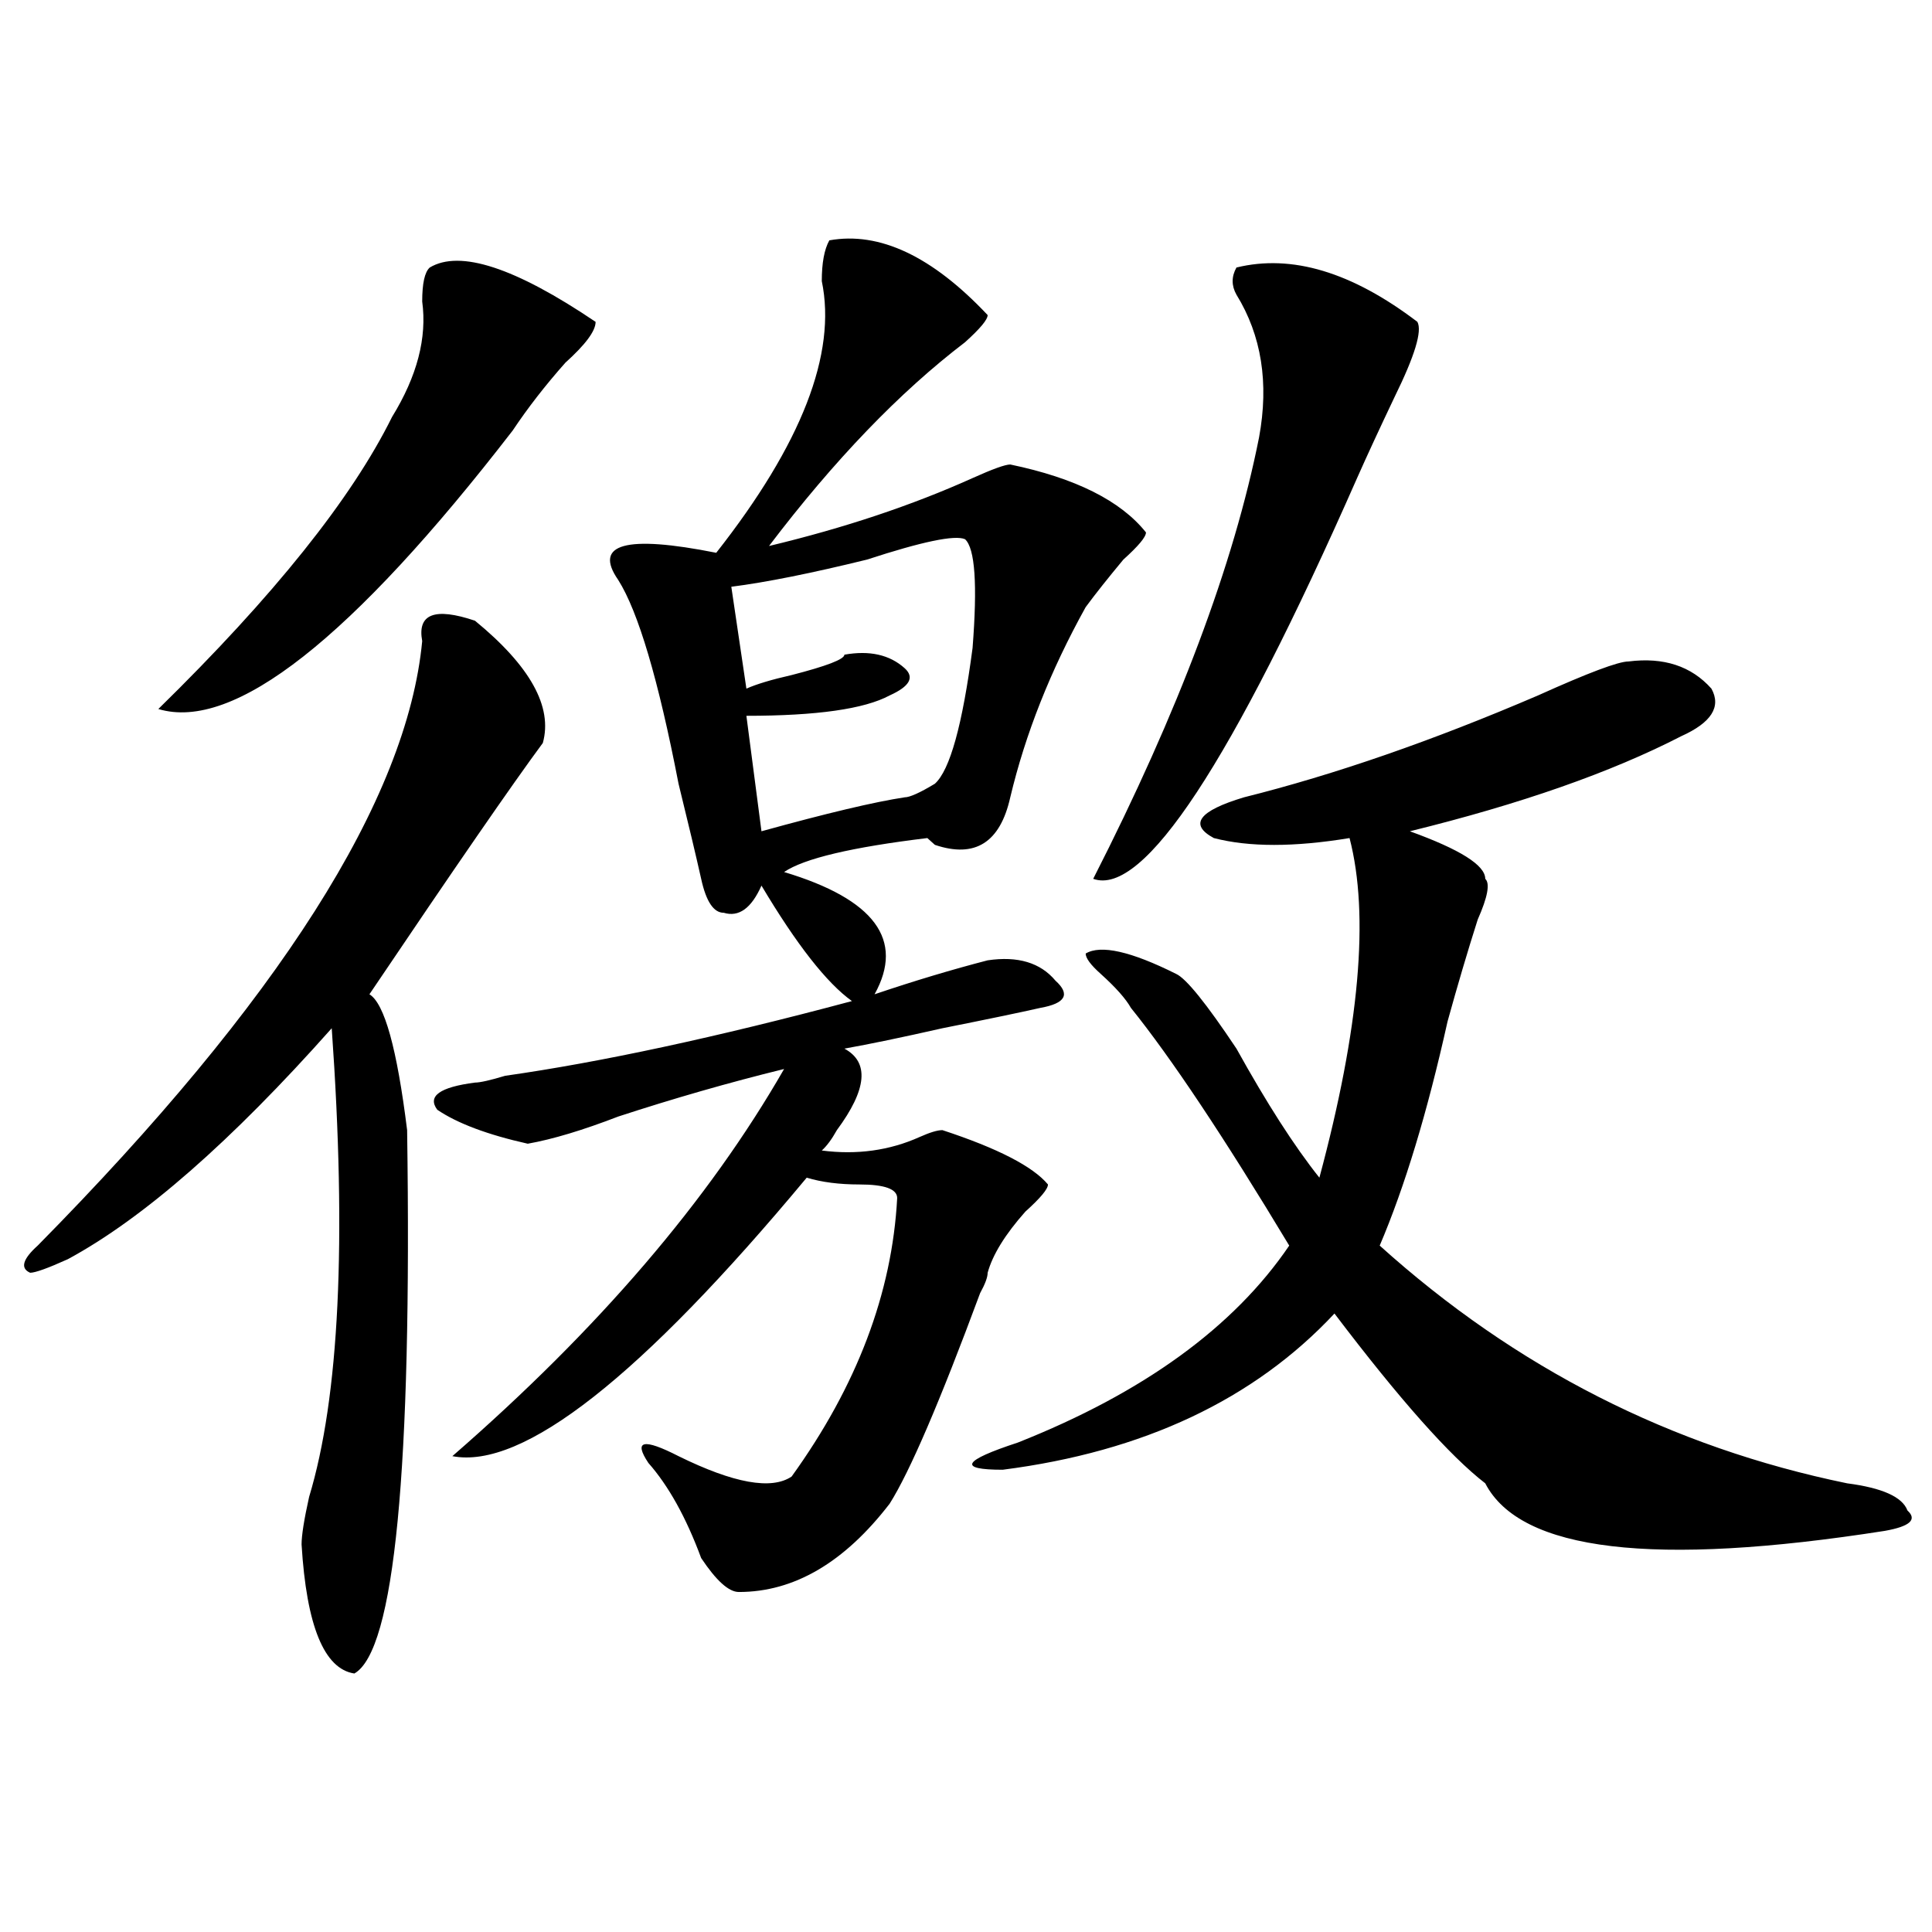 <?xml version="1.0" encoding="utf-8"?>
<!-- Generator: Adobe Illustrator 16.0.0, SVG Export Plug-In . SVG Version: 6.00 Build 0)  -->
<!DOCTYPE svg PUBLIC "-//W3C//DTD SVG 1.1//EN" "http://www.w3.org/Graphics/SVG/1.1/DTD/svg11.dtd">
<svg version="1.1" id="图层_1" xmlns="http://www.w3.org/2000/svg" xmlns:xlink="http://www.w3.org/1999/xlink" x="0px" y="0px"
	 width="1000px" height="1000px" viewBox="0 0 1000 1000" enable-background="new 0 0 1000 1000" xml:space="preserve">
<path d="M245.848,321.281c28.597,23.456,40.304,44.55,35.121,63.281c-15.609,21.094-45.548,64.489-89.754,130.078
	c7.805,4.724,14.268,28.125,19.512,70.313c2.561,175.781-6.524,269.494-27.316,281.25c-15.609-2.362-24.756-24.609-27.316-66.797
	c0-4.669,1.281-12.854,3.902-24.609c15.609-51.526,19.512-132.386,11.707-242.578c-52.072,58.612-97.559,98.438-136.582,119.531
	c-10.427,4.724-16.951,7.031-19.512,7.031c-5.244-2.308-3.902-7.031,3.902-14.063c124.875-126.563,191.215-230.823,199.02-312.891
	C215.91,317.766,224.995,314.25,245.848,321.281z M222.434,138.469c15.609-9.339,44.206,0,85.852,28.125
	c0,4.724-5.244,11.755-15.609,21.094c-10.427,11.755-19.512,23.456-27.316,35.156C182.069,330.675,120.973,378.739,81.95,366.984
	C141.765,308.427,182.069,258,202.922,215.813c12.988-21.094,18.17-40.979,15.609-59.766
	C218.532,146.708,219.812,140.831,222.434,138.469z M429.258,124.406c25.975-4.669,53.291,8.239,81.949,38.672
	c0,2.362-3.902,7.031-11.707,14.063c-33.841,25.817-67.681,60.974-101.461,105.469c39.023-9.339,74.145-21.094,105.363-35.156
	c10.365-4.669,16.89-7.031,19.512-7.031c33.78,7.031,57.194,18.786,70.242,35.156c0,2.362-3.902,7.031-11.707,14.063
	c-7.805,9.394-14.329,17.578-19.512,24.609c-18.231,32.849-31.219,65.644-39.023,98.438c-5.244,23.456-18.231,31.641-39.023,24.609
	l-3.902-3.516c-39.023,4.724-63.779,10.547-74.145,17.578c46.828,14.063,62.438,35.156,46.828,63.281
	c20.792-7.031,40.304-12.854,58.535-17.578c15.609-2.308,27.316,1.208,35.121,10.547c7.805,7.031,5.183,11.755-7.805,14.063
	c-10.427,2.362-27.316,5.878-50.73,10.547c-20.853,4.724-37.743,8.239-50.73,10.547c12.988,7.031,11.707,21.094-3.902,42.188
	c-2.622,4.724-5.244,8.239-7.805,10.547c18.17,2.362,35.121,0,50.73-7.031c5.183-2.308,9.085-3.516,11.707-3.516
	c28.597,9.394,46.828,18.786,54.633,28.125c0,2.362-3.902,7.031-11.707,14.063c-10.427,11.755-16.951,22.302-19.512,31.641
	c0,2.362-1.342,5.878-3.902,10.547c-20.853,56.25-36.463,92.614-46.828,108.984c-23.414,30.432-49.45,45.703-78.047,45.703
	c-5.244,0-11.707-5.878-19.512-17.578c-7.805-21.094-16.951-37.464-27.316-49.219c-7.805-11.7-2.622-12.854,15.609-3.516
	c28.597,14.063,48.109,17.578,58.535,10.547c33.78-46.856,52.011-94.922,54.633-144.141c0-4.669-6.524-7.031-19.512-7.031
	c-10.427,0-19.512-1.153-27.316-3.516C331.7,712.724,270.543,760.734,234.141,753.703c75.425-65.589,132.68-132.386,171.703-200.391
	c-28.658,7.031-57.255,15.271-85.852,24.609c-18.231,7.031-33.841,11.755-46.828,14.063c-20.853-4.669-36.463-10.547-46.828-17.578
	c-5.244-7.031,1.281-11.7,19.512-14.063c2.561,0,7.805-1.153,15.609-3.516c49.389-7.031,109.266-19.886,179.508-38.672
	c-13.049-9.339-28.658-29.278-46.828-59.766c-5.244,11.755-11.707,16.425-19.512,14.063c-5.244,0-9.146-5.823-11.707-17.578
	c-2.622-11.7-6.524-28.125-11.707-49.219c-10.427-53.888-20.853-89.044-31.219-105.469c-13.049-18.731,3.902-23.401,50.73-14.063
	c44.206-56.25,62.438-103.106,54.633-140.625C425.356,136.161,426.636,129.13,429.258,124.406z M499.5,279.094
	c-5.244-2.308-22.134,1.208-50.73,10.547c-28.658,7.031-52.072,11.755-70.242,14.063l7.805,52.734
	c5.183-2.308,12.988-4.669,23.414-7.031c18.17-4.669,27.316-8.185,27.316-10.547c12.988-2.308,23.414,0,31.219,7.031
	c5.183,4.724,2.561,9.394-7.805,14.063c-13.049,7.031-37.743,10.547-74.145,10.547l7.805,59.766
	c33.78-9.339,58.535-15.216,74.145-17.578c2.561,0,7.805-2.308,15.609-7.031c7.805-7.031,14.268-30.433,19.512-70.313
	C505.964,302.55,504.683,283.817,499.5,279.094z M842.907,342.375c18.17-2.308,32.499,2.362,42.926,14.063
	c5.183,9.394,0,17.578-15.609,24.609c-36.463,18.786-83.291,35.156-140.484,49.219c25.975,9.394,39.023,17.578,39.023,24.609
	c2.561,2.362,1.281,9.394-3.902,21.094c-5.244,16.425-10.427,34.003-15.609,52.734c-10.427,46.911-22.134,85.583-35.121,116.016
	C784.372,708,864.979,749.034,956.075,767.766c18.17,2.362,28.597,7.031,31.219,14.063c5.183,4.724,1.281,8.239-11.707,10.547
	c-119.692,18.731-188.654,10.547-206.824-24.609c-18.231-14.063-44.267-43.341-78.047-87.891
	c-41.645,44.55-98.9,71.521-171.703,80.859c-23.414,0-20.853-4.669,7.805-14.063c64.998-25.763,111.826-59.766,140.484-101.953
	c-33.841-56.25-61.157-97.229-81.949-123.047c-2.622-4.669-7.805-10.547-15.609-17.578c-5.244-4.669-7.805-8.185-7.805-10.547
	c7.805-4.669,23.414-1.153,46.828,10.547c5.183,2.362,15.609,15.271,31.219,38.672c15.609,28.125,29.877,50.427,42.926,66.797
	c20.792-77.344,25.975-135.901,15.609-175.781c-28.658,4.724-52.072,4.724-70.242,0c-13.049-7.031-7.805-14.063,15.609-21.094
	c46.828-11.7,97.559-29.278,152.191-52.734C822.053,348.253,837.663,342.375,842.907,342.375z M639.985,138.469
	c28.597-7.031,59.816,2.362,93.656,28.125c2.561,4.724-1.342,17.578-11.707,38.672c-7.805,16.425-14.329,30.487-19.512,42.188
	C637.363,395.109,591.815,464.269,565.84,454.875c44.206-86.683,72.803-162.872,85.852-228.516
	c5.183-28.125,1.281-52.734-11.707-73.828C637.363,147.862,637.363,143.192,639.985,138.469z"/>
</svg>
